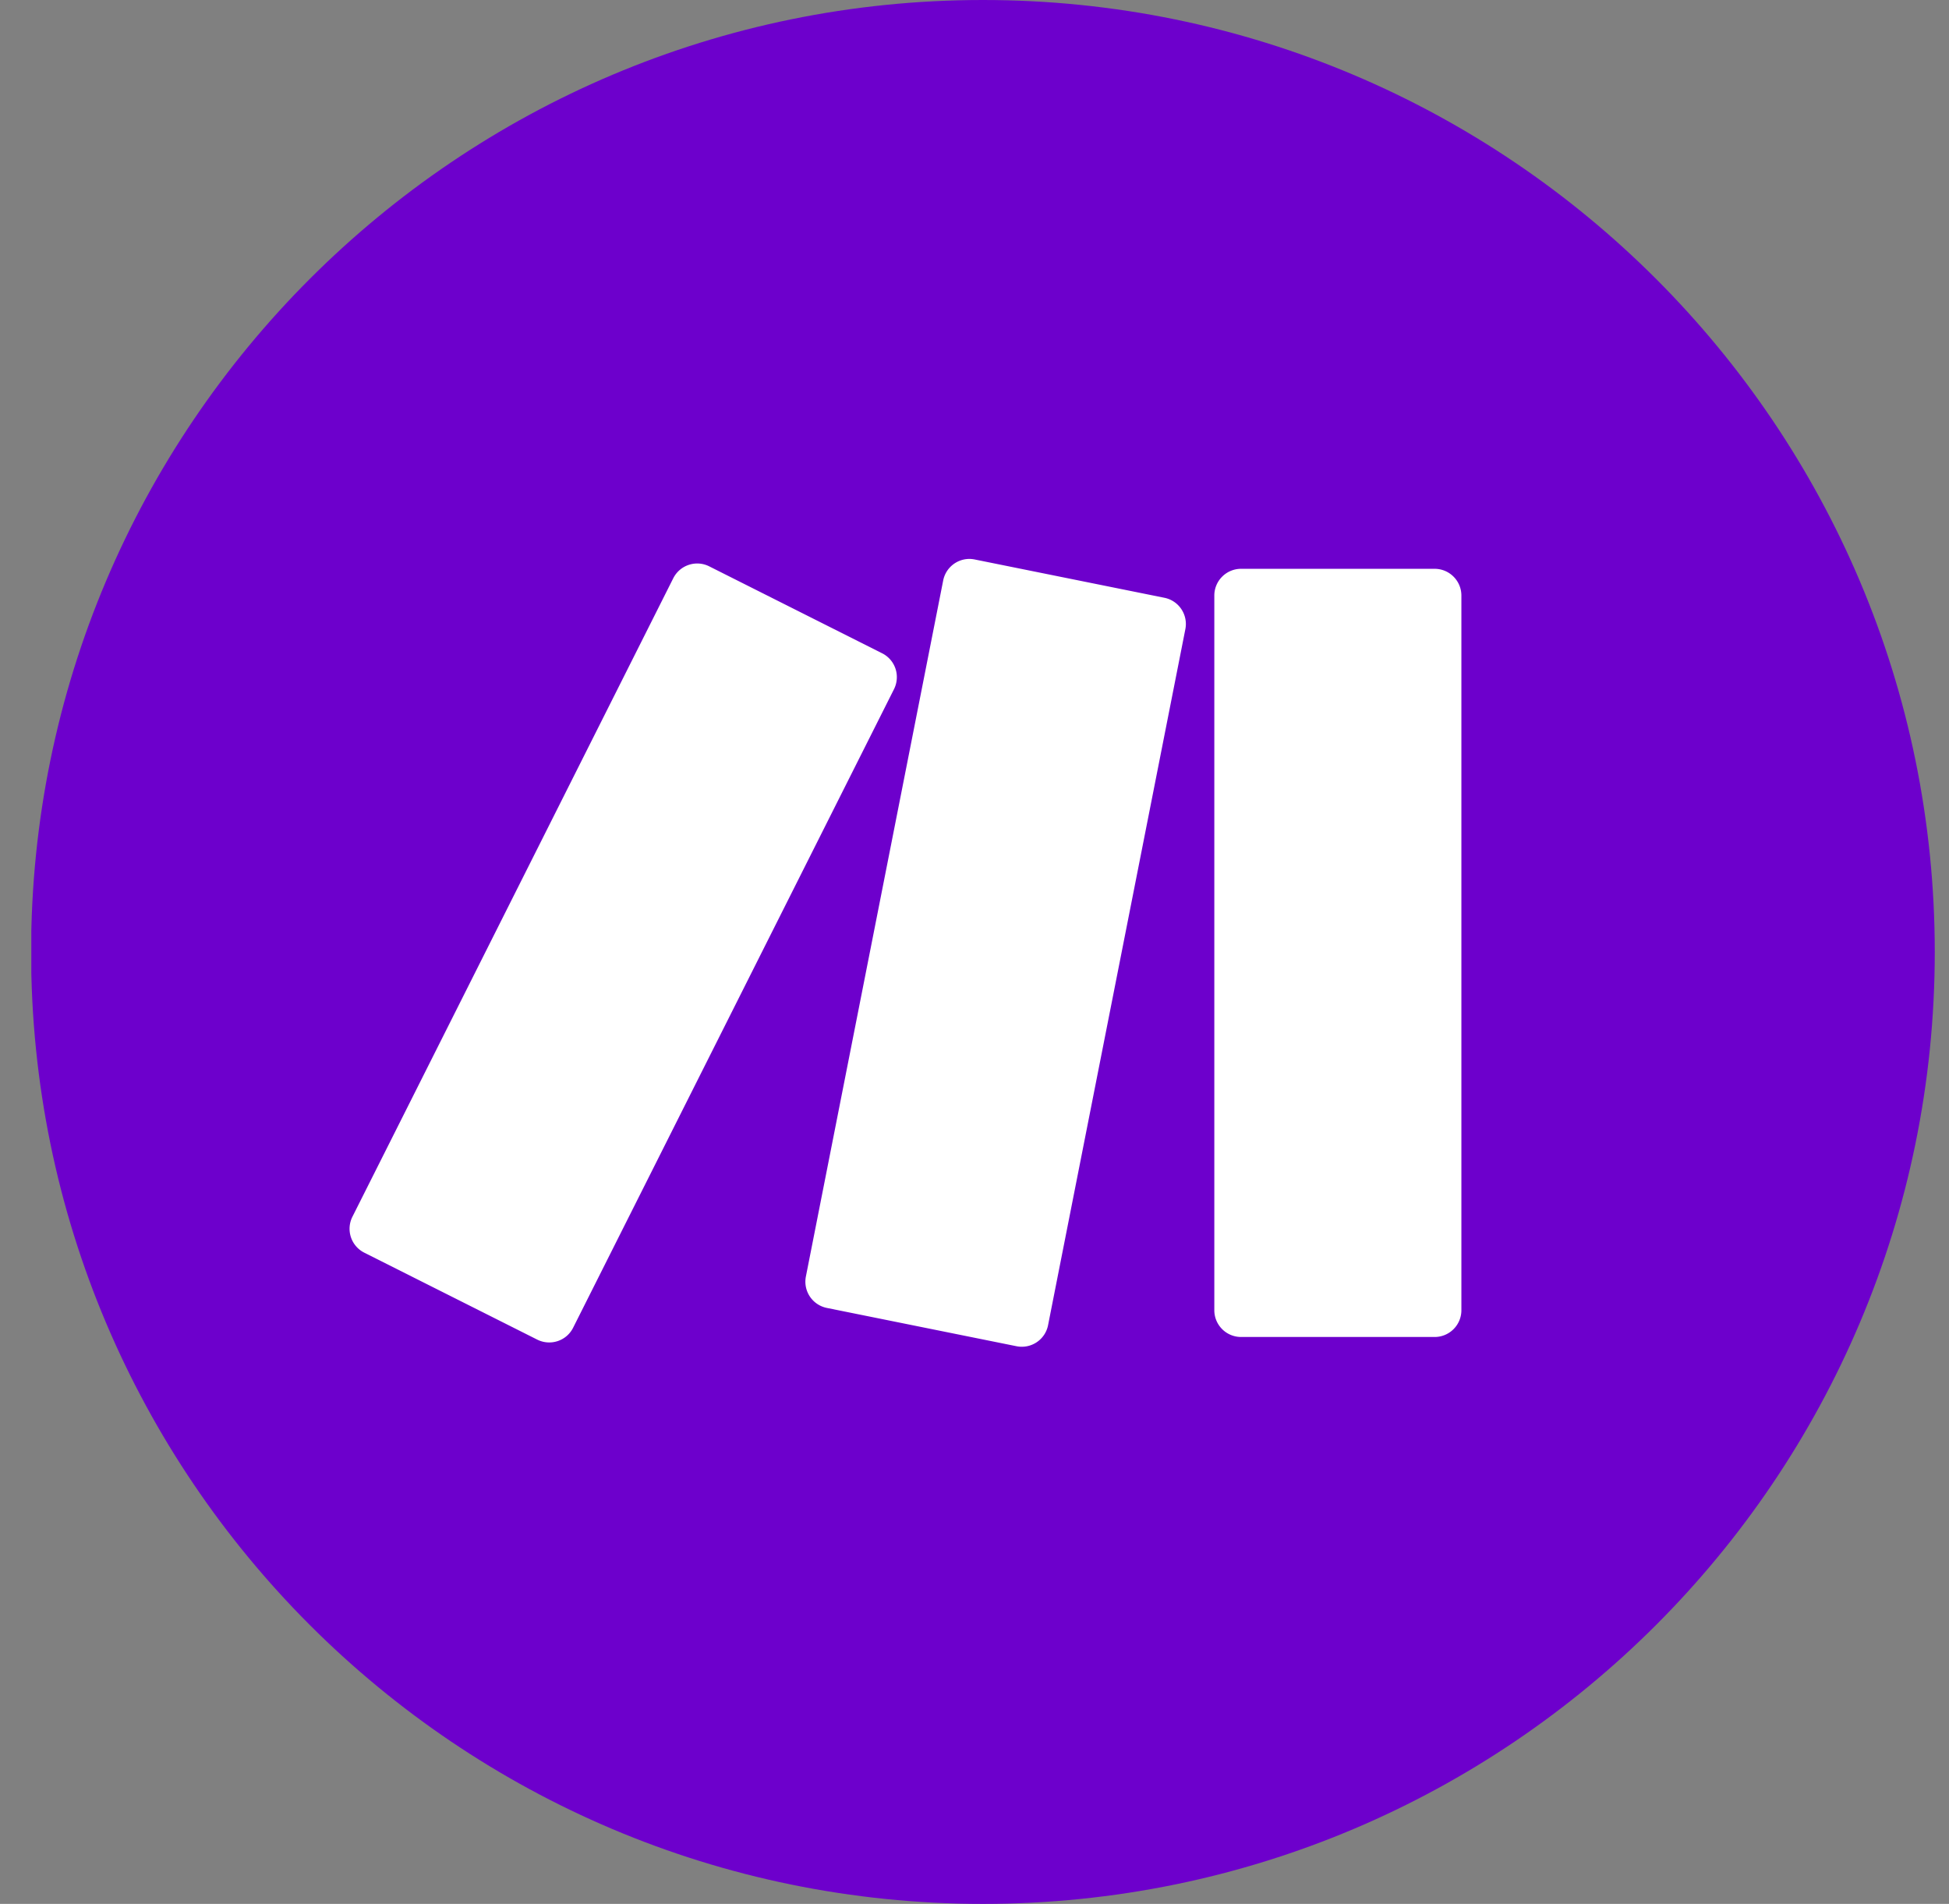 <svg width="43" height="42" fill="none" xmlns="http://www.w3.org/2000/svg"><rect width="100%" height="100%" fill="#808080" stroke="none"/><g clip-path="url(#a)"><path d="M21.686 42c11.598 0 21-9.402 21-21 0-11.598-9.402-21-21-21C10.088 0 .686 9.402.686 21c0 11.598 9.402 21 21 21Z" fill="#6D00CC"/><path d="M27.381 12.548a.588.588 0 0 0-.226.045.587.587 0 0 0-.191.128.588.588 0 0 0-.128.191.588.588 0 0 0-.045.226v15.766c0 .156.062.306.173.417a.59.59 0 0 0 .417.173h4.271c.077 0 .154-.015.226-.045a.59.59 0 0 0 .191-.128.589.589 0 0 0 .128-.191.589.589 0 0 0 .045-.226V13.138a.589.589 0 0 0-.045-.226.589.589 0 0 0-.128-.191.587.587 0 0 0-.191-.128.589.589 0 0 0-.226-.045h-4.271Zm-12.527.208L7.775 26.842a.59.59 0 0 0-.033.45.59.59 0 0 0 .295.342l3.816 1.918a.592.592 0 0 0 .222.061.59.59 0 0 0 .429-.142.59.59 0 0 0 .141-.182l7.079-14.086a.589.589 0 0 0 .061-.222.588.588 0 0 0-.028-.229.59.59 0 0 0-.114-.2.589.589 0 0 0-.182-.141l-3.815-1.918a.59.59 0 0 0-.45-.032.591.591 0 0 0-.342.295m5.955.05-3.029 15.354a.59.59 0 0 0 .088.442c.087.13.221.22.374.251l4.186.845a.59.59 0 0 0 .231 0.0.59.59 0 0 0 .213-.088.593.593 0 0 0 .163-.163.592.592 0 0 0 .088-.213l3.029-15.354a.589.589 0 0 0-.088-.442.589.589 0 0 0-.374-.251l-4.186-.845a.607.607 0 0 0-.117-.012.59.59 0 0 0-.578.476" fill="#fff"/></g><defs><clipPath id="a"><path fill="#fff" transform="translate(.691)" d="M0 0h42v42H0z"/></clipPath></defs></svg>
